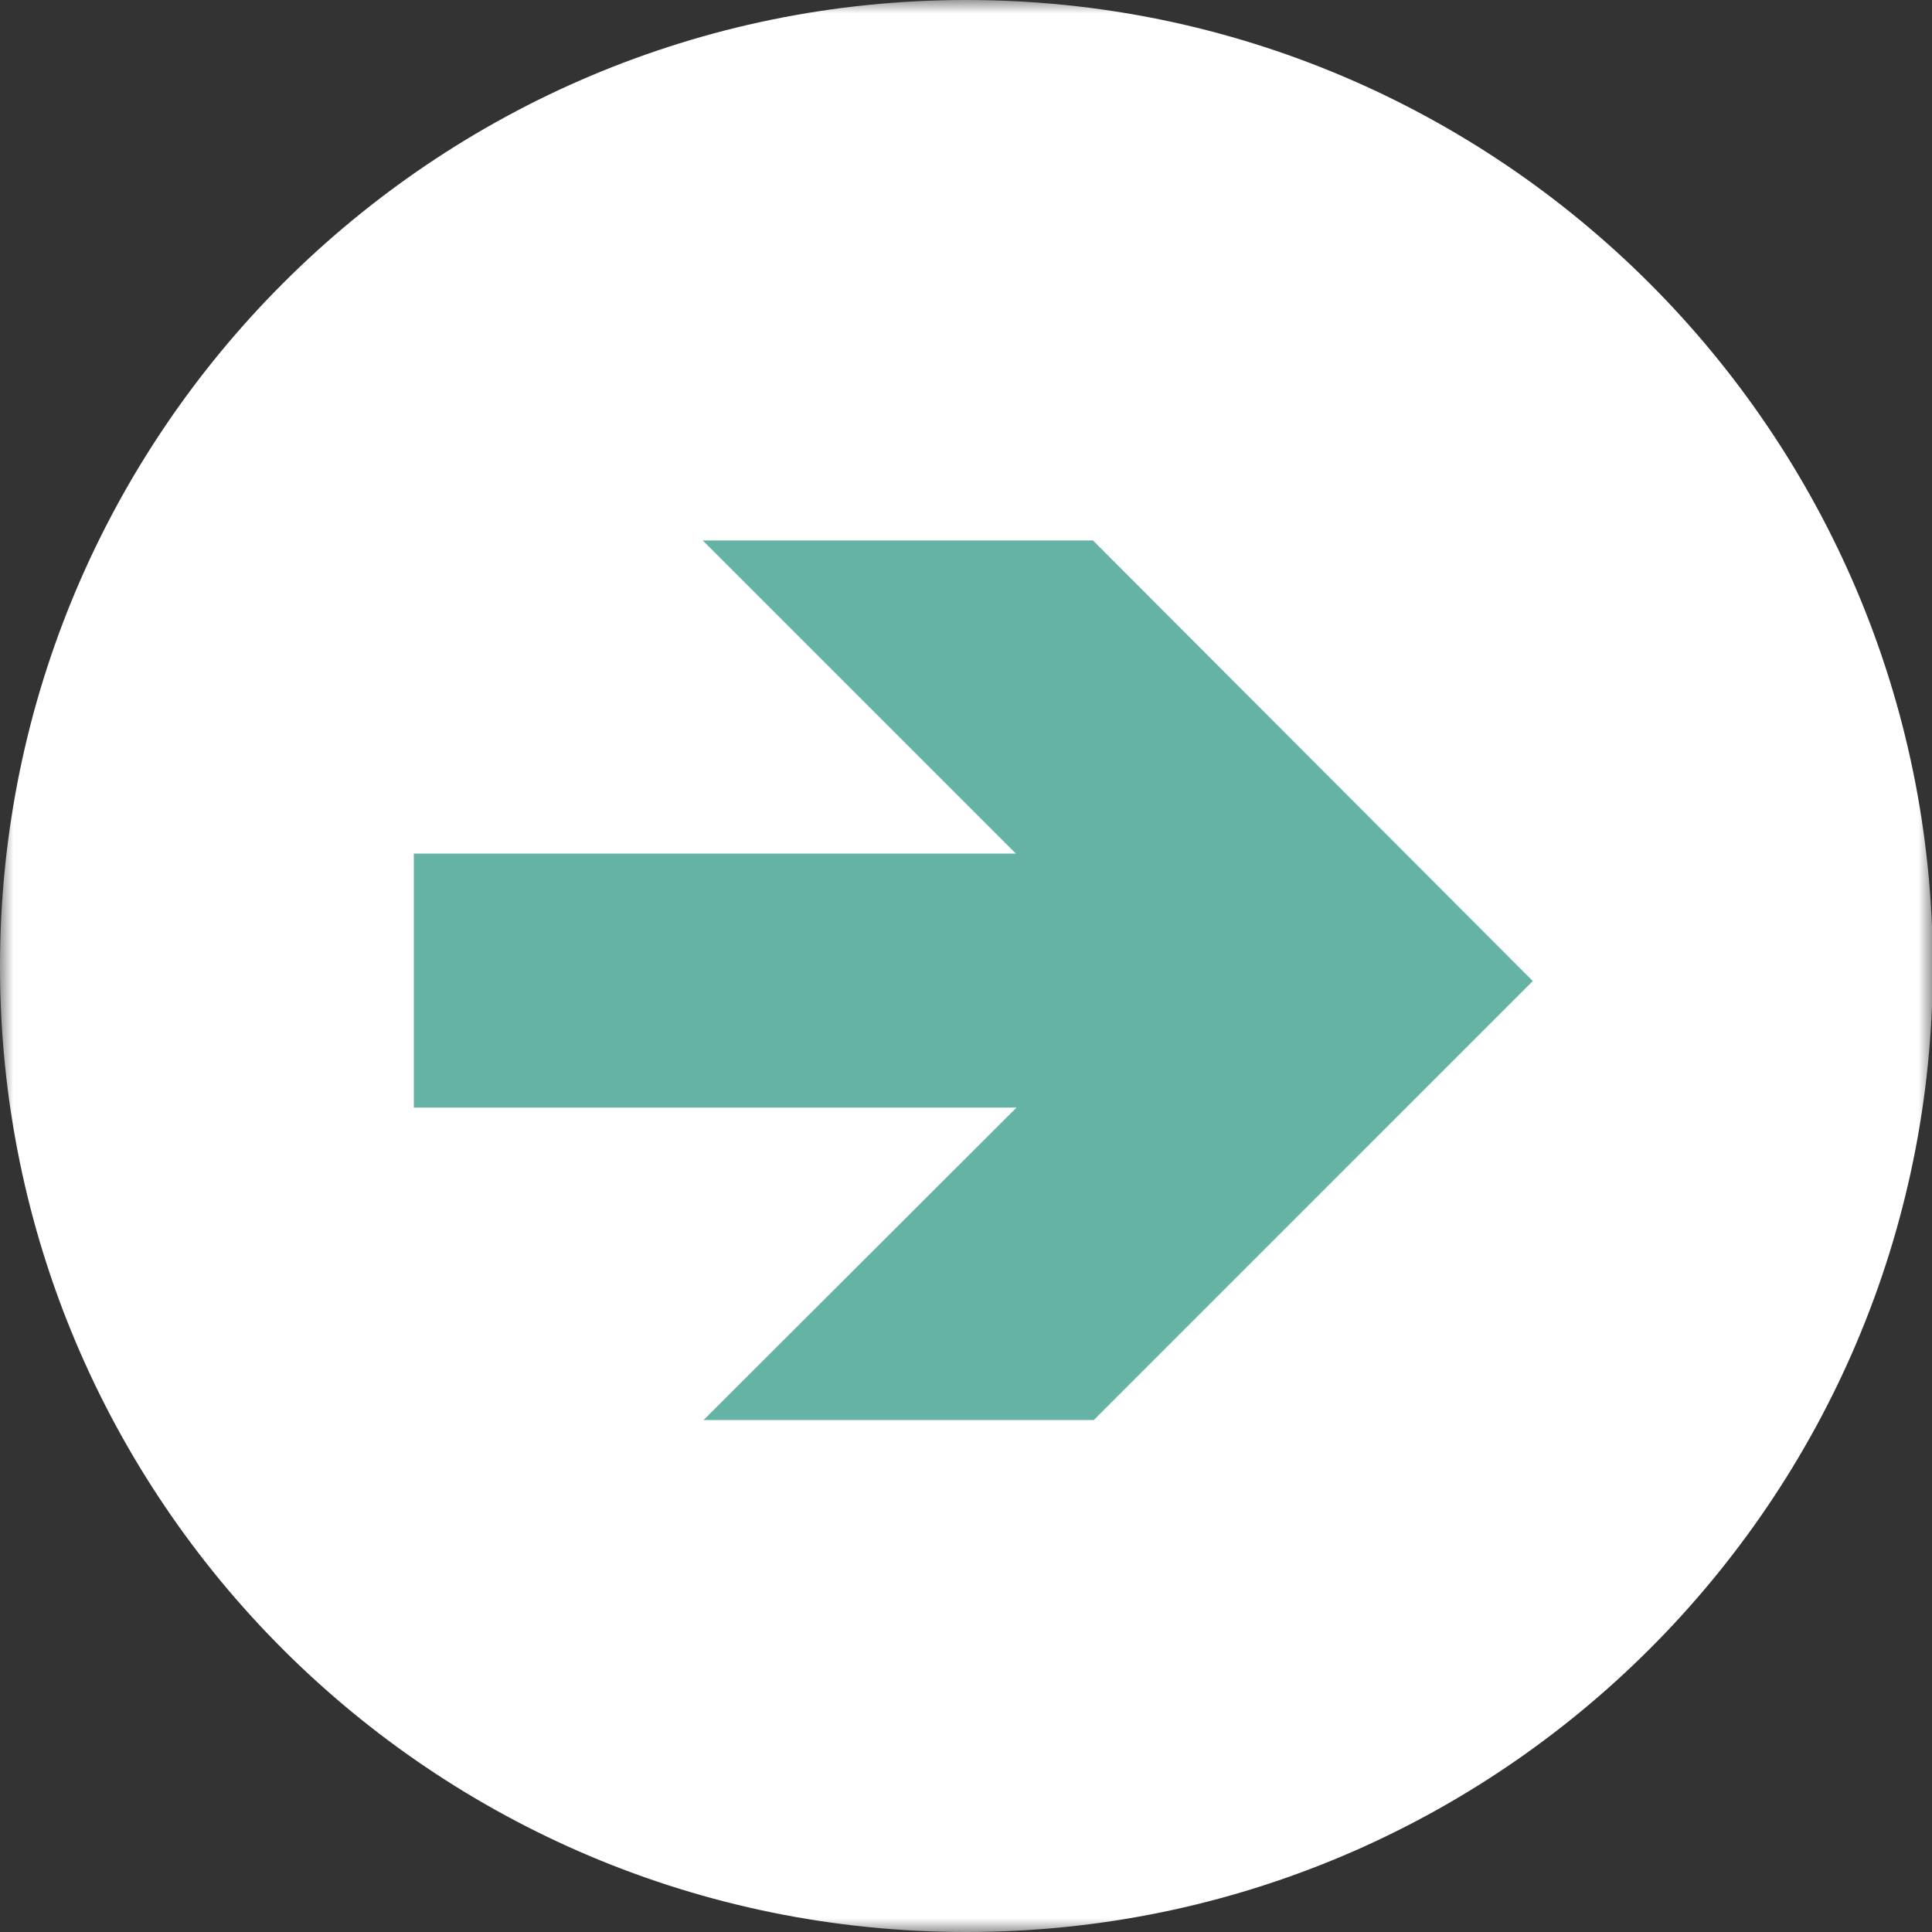 <svg xmlns="http://www.w3.org/2000/svg" width="71" height="71" viewBox="0 0 71 71" fill="none"><rect x="0" y="0" width="71" height="71" fill="#333333" stroke="none"/><mask id="mask0_101_374" style="mask-type:luminance" maskUnits="userSpaceOnUse" x="0" y="0" width="71" height="71"><path d="M71 0H0V71H71V0Z" fill="white"></path></mask><g mask="url(#mask0_101_374)"><path d="M35.515 71C55.106 71 71.03 55.106 71.03 35.515C71.03 15.924 55.106 0 35.515 0C15.924 0 0 15.894 0 35.515C0 55.136 15.894 71 35.515 71Z" fill="white"></path></g><path d="M43.835 31.369H15.208V40.703H43.835V31.369Z" fill="#64B3A4"></path><path d="M40.167 19.861H25.824L42.016 36.053L25.854 52.186H40.197L56.329 36.053L40.167 19.861Z" fill="#64B3A4"></path></svg>